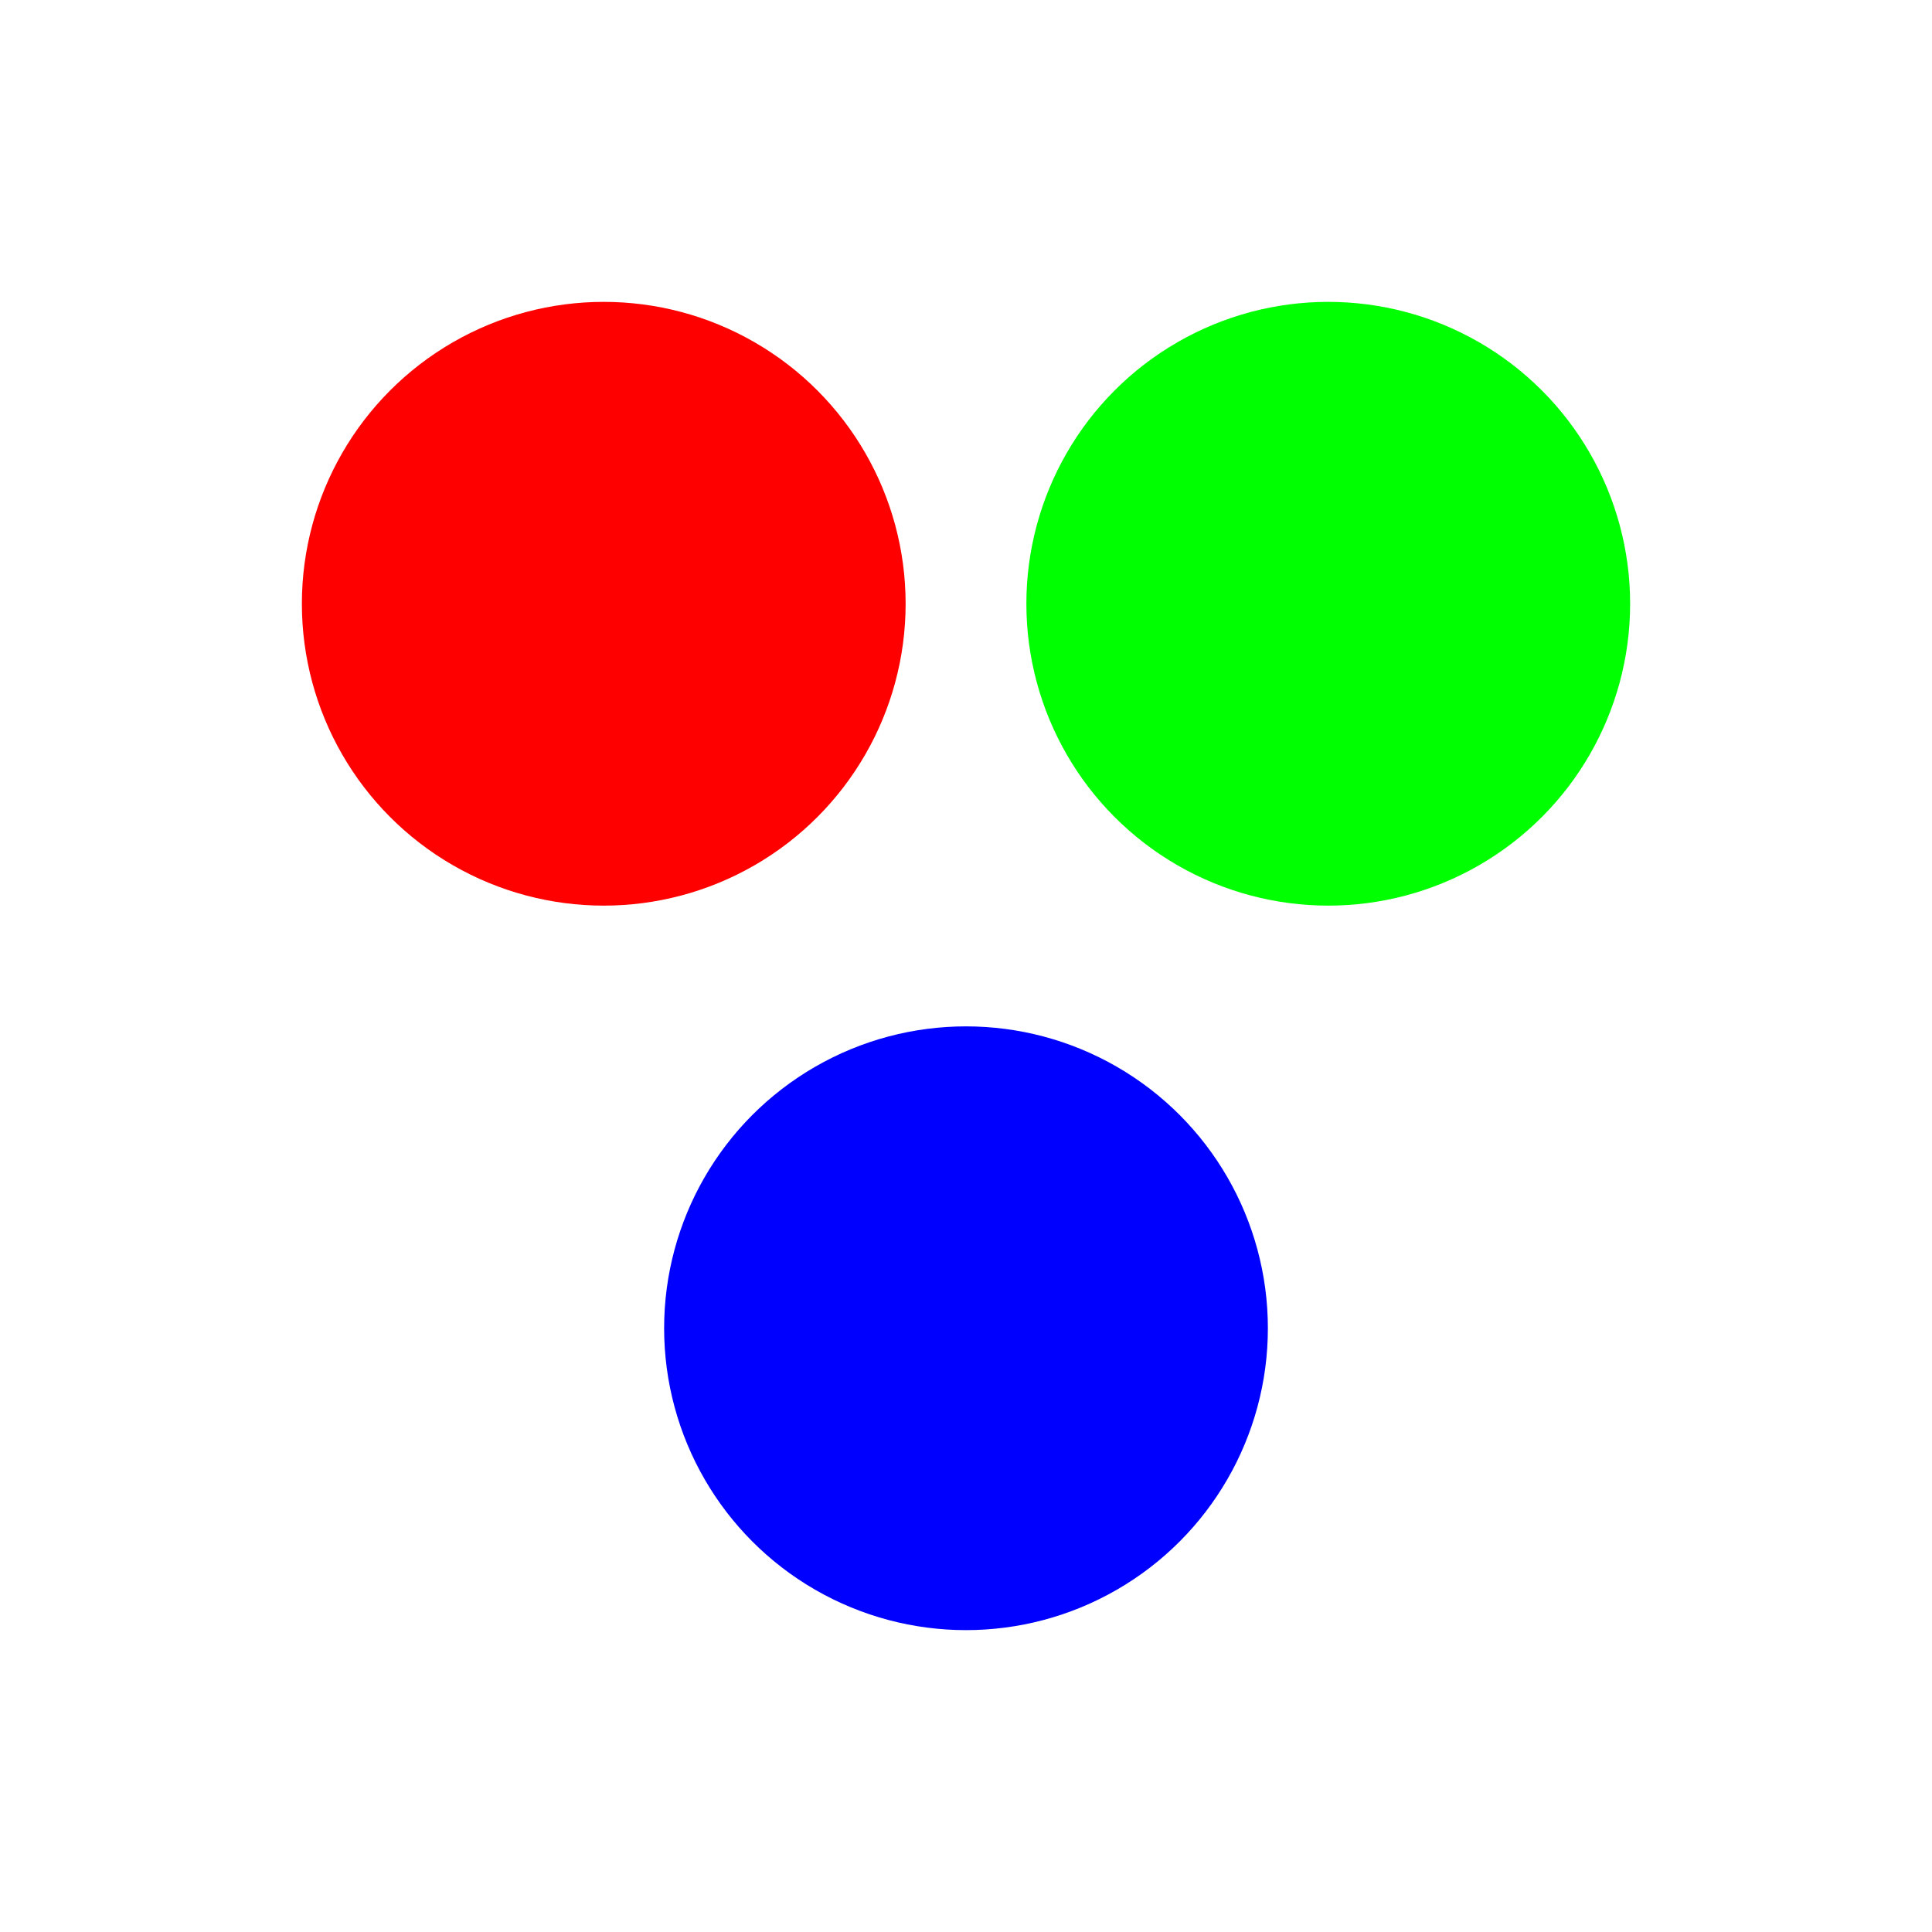<svg xmlns="http://www.w3.org/2000/svg" viewBox="0 0 64 64" width="64" height="64">
  <circle cx="20" cy="20" r="10" fill="#FF0000"/>
  <circle cx="44" cy="20" r="10" fill="#00FF00"/>
  <circle cx="32" cy="44" r="10" fill="#0000FF"/>
</svg>
